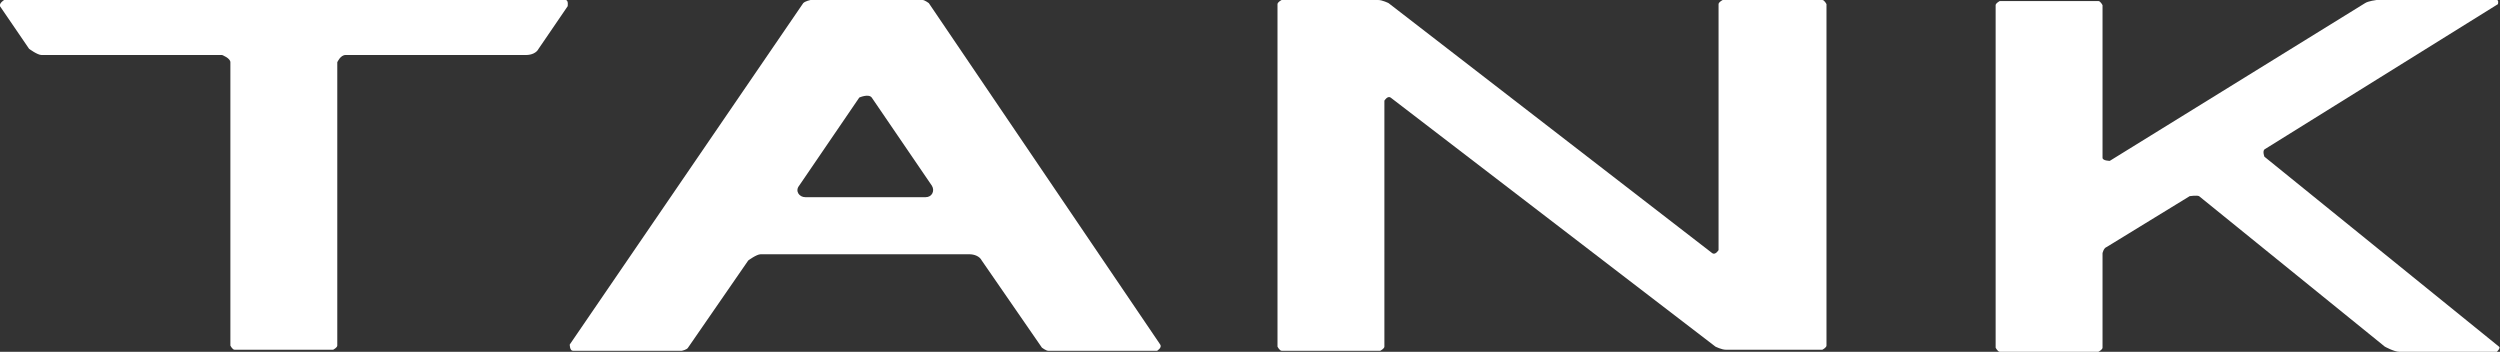 <?xml version="1.0" encoding="UTF-8"?> <svg xmlns="http://www.w3.org/2000/svg" id="Layer_2" data-name="Layer 2" viewBox="0 0 24.09 3.39"><rect x="0" y="0" width="24.09" height="3.39" fill="#333333" stroke="none"/><defs><style> .cls-1 { fill: #fff; } </style></defs><g id="svg887"><path id="path872" class="cls-1" d="m8.95.03s-.04-.03-.06-.03h-1.08s-.05.01-.07.03l-2.25,3.29s0,.06.03.06h1.05s.05-.01.06-.03l.58-.84s.08-.06.12-.06h2.01c.05,0,.1.02.12.06l.58.84s.04.03.06.03h1.05s.05-.03.03-.06L8.95.03Zm-.02,1.87h-1.17c-.06,0-.1-.06-.06-.11l.58-.85s.09-.04.12,0l.58.85c.03.05,0,.11-.06.11Z"></path><path id="path874" class="cls-1" d="m5.45,0H.04S-.01.03,0,.06l.28.41s.08.06.12.06h1.74s.08.03.08.07v2.73s.02.04.04.04h.95s.04-.02.04-.04V.6s.03-.07.08-.07h1.74c.05,0,.1-.02.12-.06l.28-.41s.01-.06-.02-.06Z"></path><path id="path876" class="cls-1" d="m17.55,0h-.95s-.04.02-.04.04v2.37s-.03.05-.06.03L13.38.03s-.06-.03-.1-.03h-.93s-.04.02-.04.04v3.3s.02.04.04.04h.95s.04-.02.04-.04V.97s.03-.05.06-.03l3.13,2.4s.06.03.1.03h.93s.04-.02.04-.04V.04s-.02-.04-.04-.04Z"></path><path id="path878" class="cls-1" d="m24.08,3.34l-2.26-1.83s-.02-.05,0-.07L24.07.04s.01-.04-.01-.04h-1.16s-.08.01-.11.03l-2.46,1.52s-.07,0-.07-.03V.05s-.02-.04-.04-.04h-.95s-.04.02-.04.04v3.3s.02.04.04.04h.95s.04-.02.04-.04v-.91s.01-.05.04-.06l.8-.49s.07-.01.09,0l1.79,1.45s.09.05.14.05h.94s.04-.04.02-.05Z"></path></g></svg> 